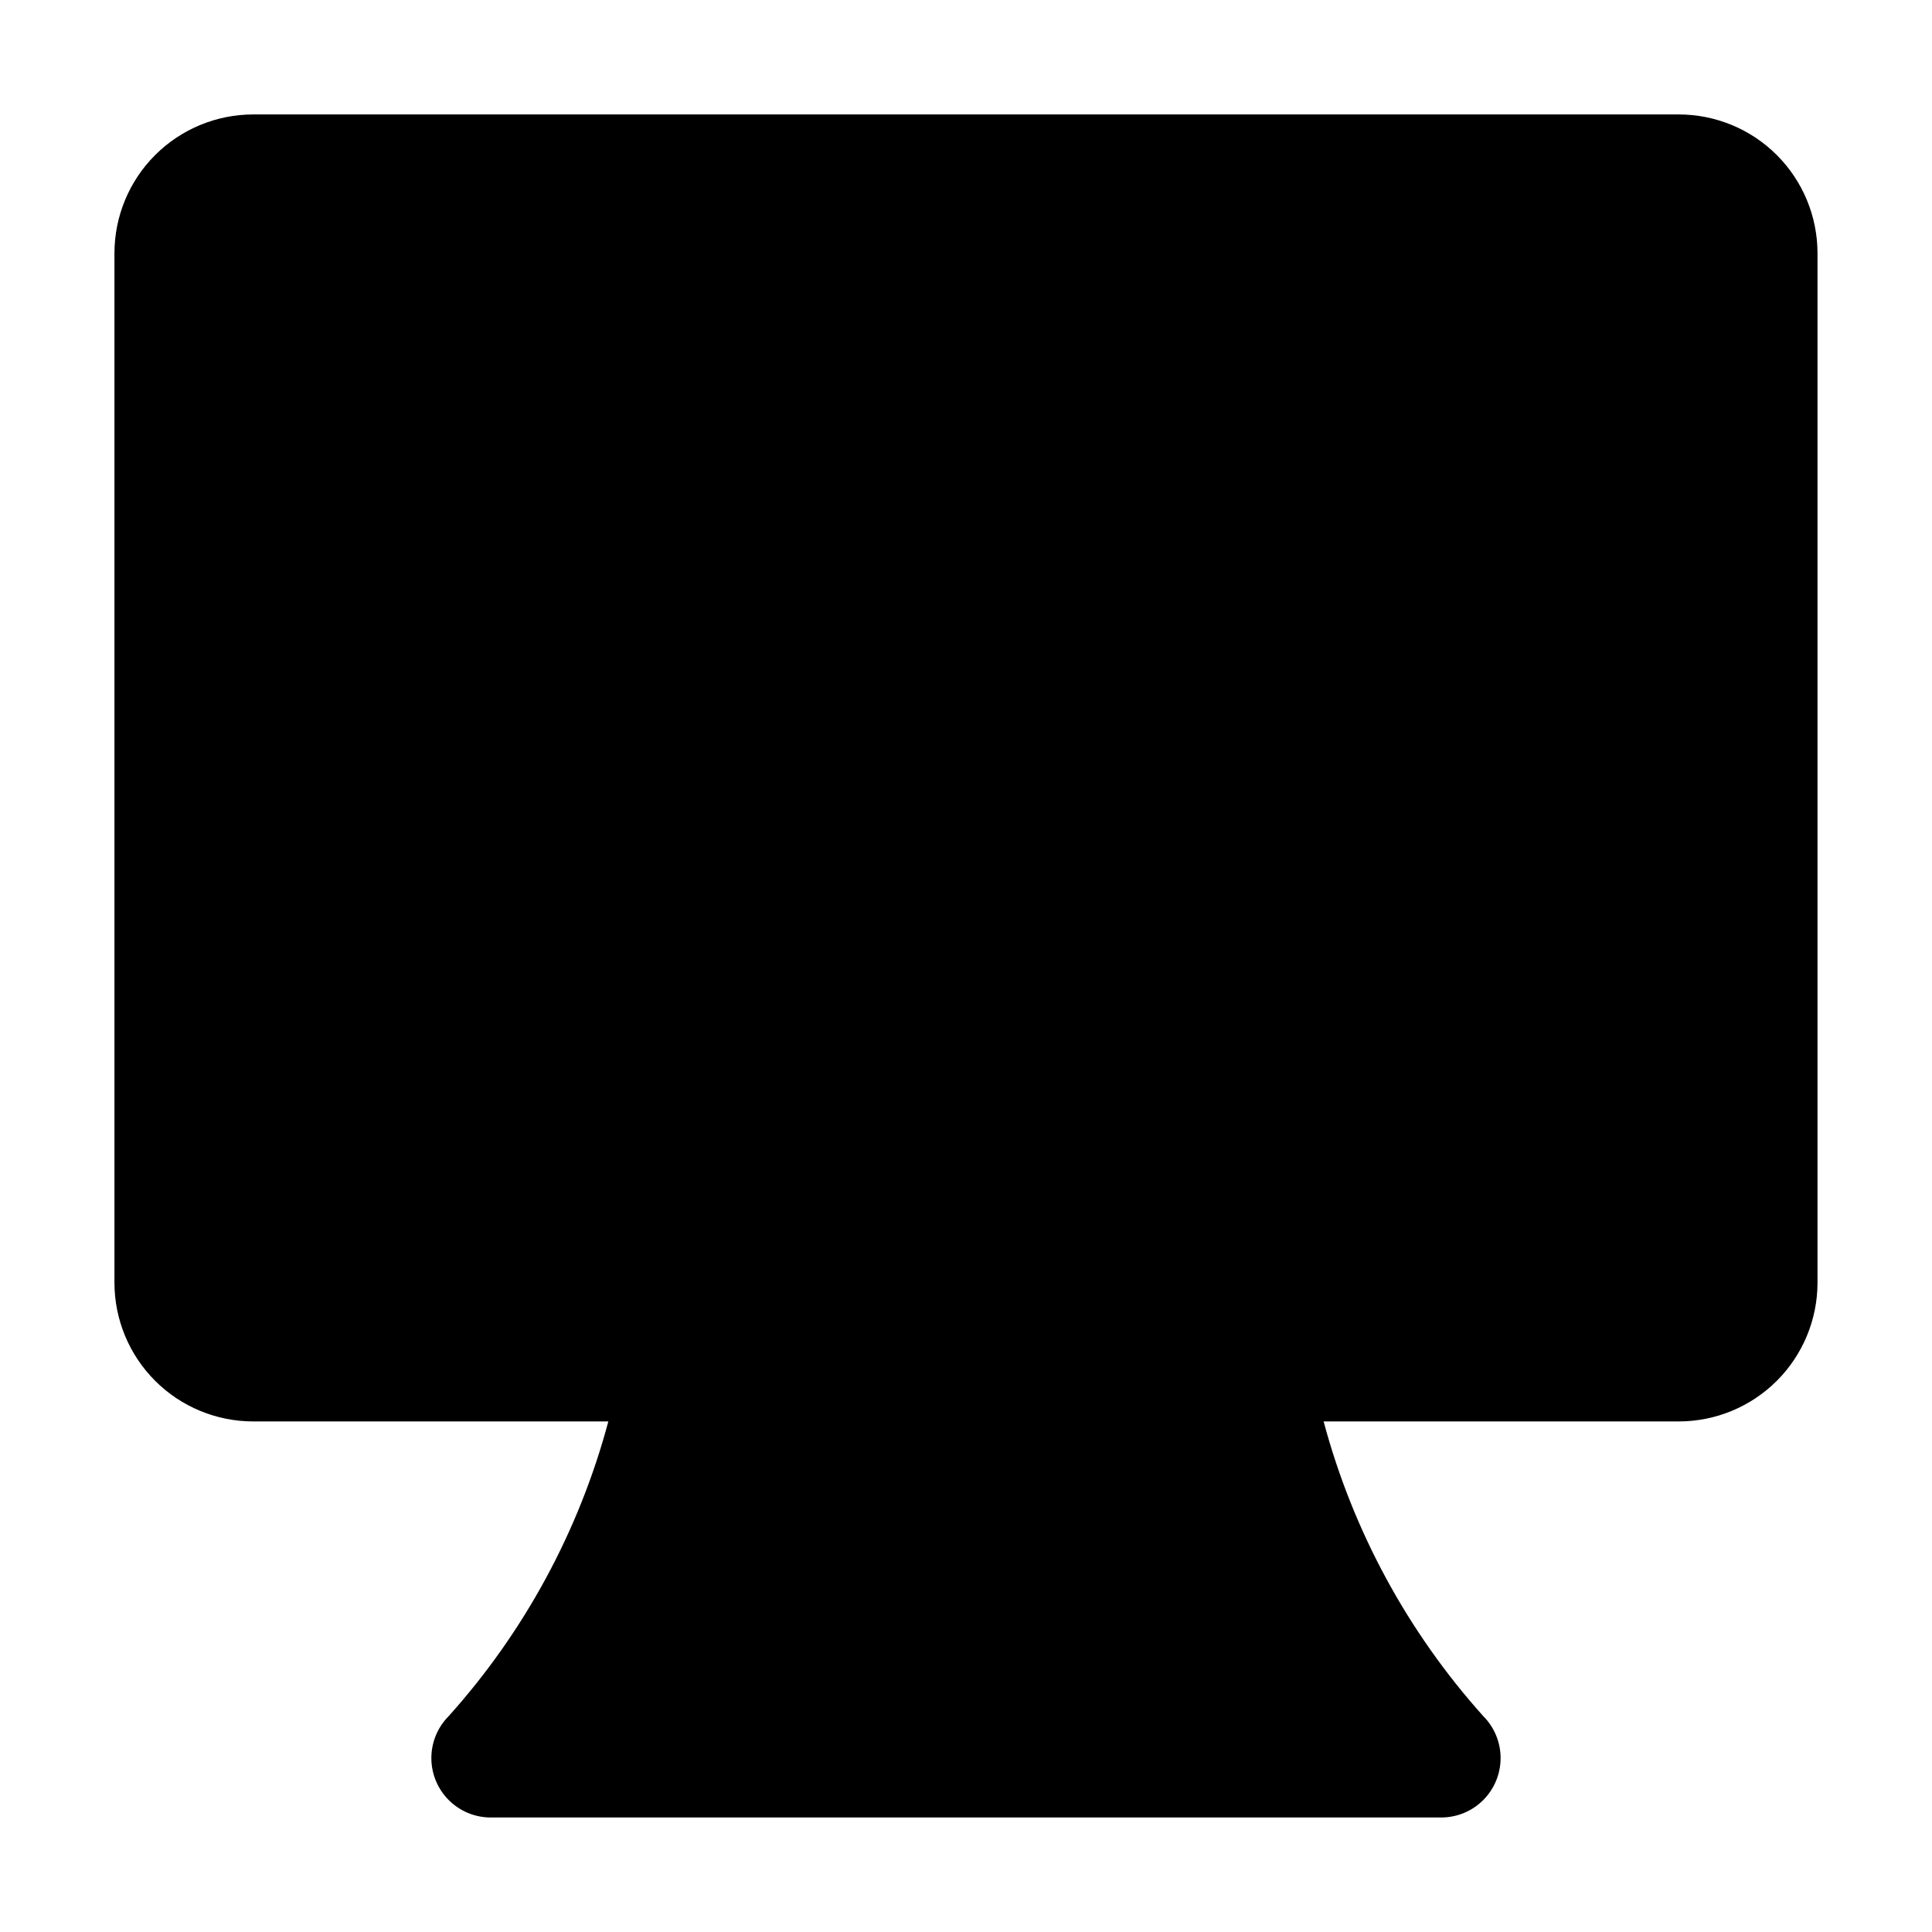 <?xml version="1.0" encoding="UTF-8"?>
<!-- Uploaded to: SVG Repo, www.svgrepo.com, Generator: SVG Repo Mixer Tools -->
<svg fill="#000000" width="800px" height="800px" version="1.1" viewBox="144 144 512 512" xmlns="http://www.w3.org/2000/svg">
 <path d="m588.93 174.33h-377.86c-9.738 0.012-19.078 3.887-25.965 10.773s-10.762 16.227-10.773 25.965v272.89c0.012 9.742 3.887 19.078 10.773 25.965 6.887 6.887 16.227 10.762 25.965 10.773h94.148c-7.758 29.008-22.258 55.77-42.32 78.109-2.941 2.957-4.59 6.957-4.582 11.129 0.004 4.168 1.664 8.164 4.613 11.113 2.949 2.949 6.945 4.606 11.117 4.609h251.9c4.172-0.004 8.168-1.66 11.117-4.609 2.949-2.949 4.609-6.945 4.613-11.113 0.008-4.172-1.641-8.172-4.582-11.129-20.059-22.34-34.559-49.102-42.32-78.109h94.148c9.742-0.012 19.078-3.887 25.965-10.773 6.887-6.887 10.762-16.223 10.773-25.965v-272.89c-0.012-9.738-3.887-19.078-10.773-25.965s-16.223-10.762-25.965-10.773z"/>
</svg>
